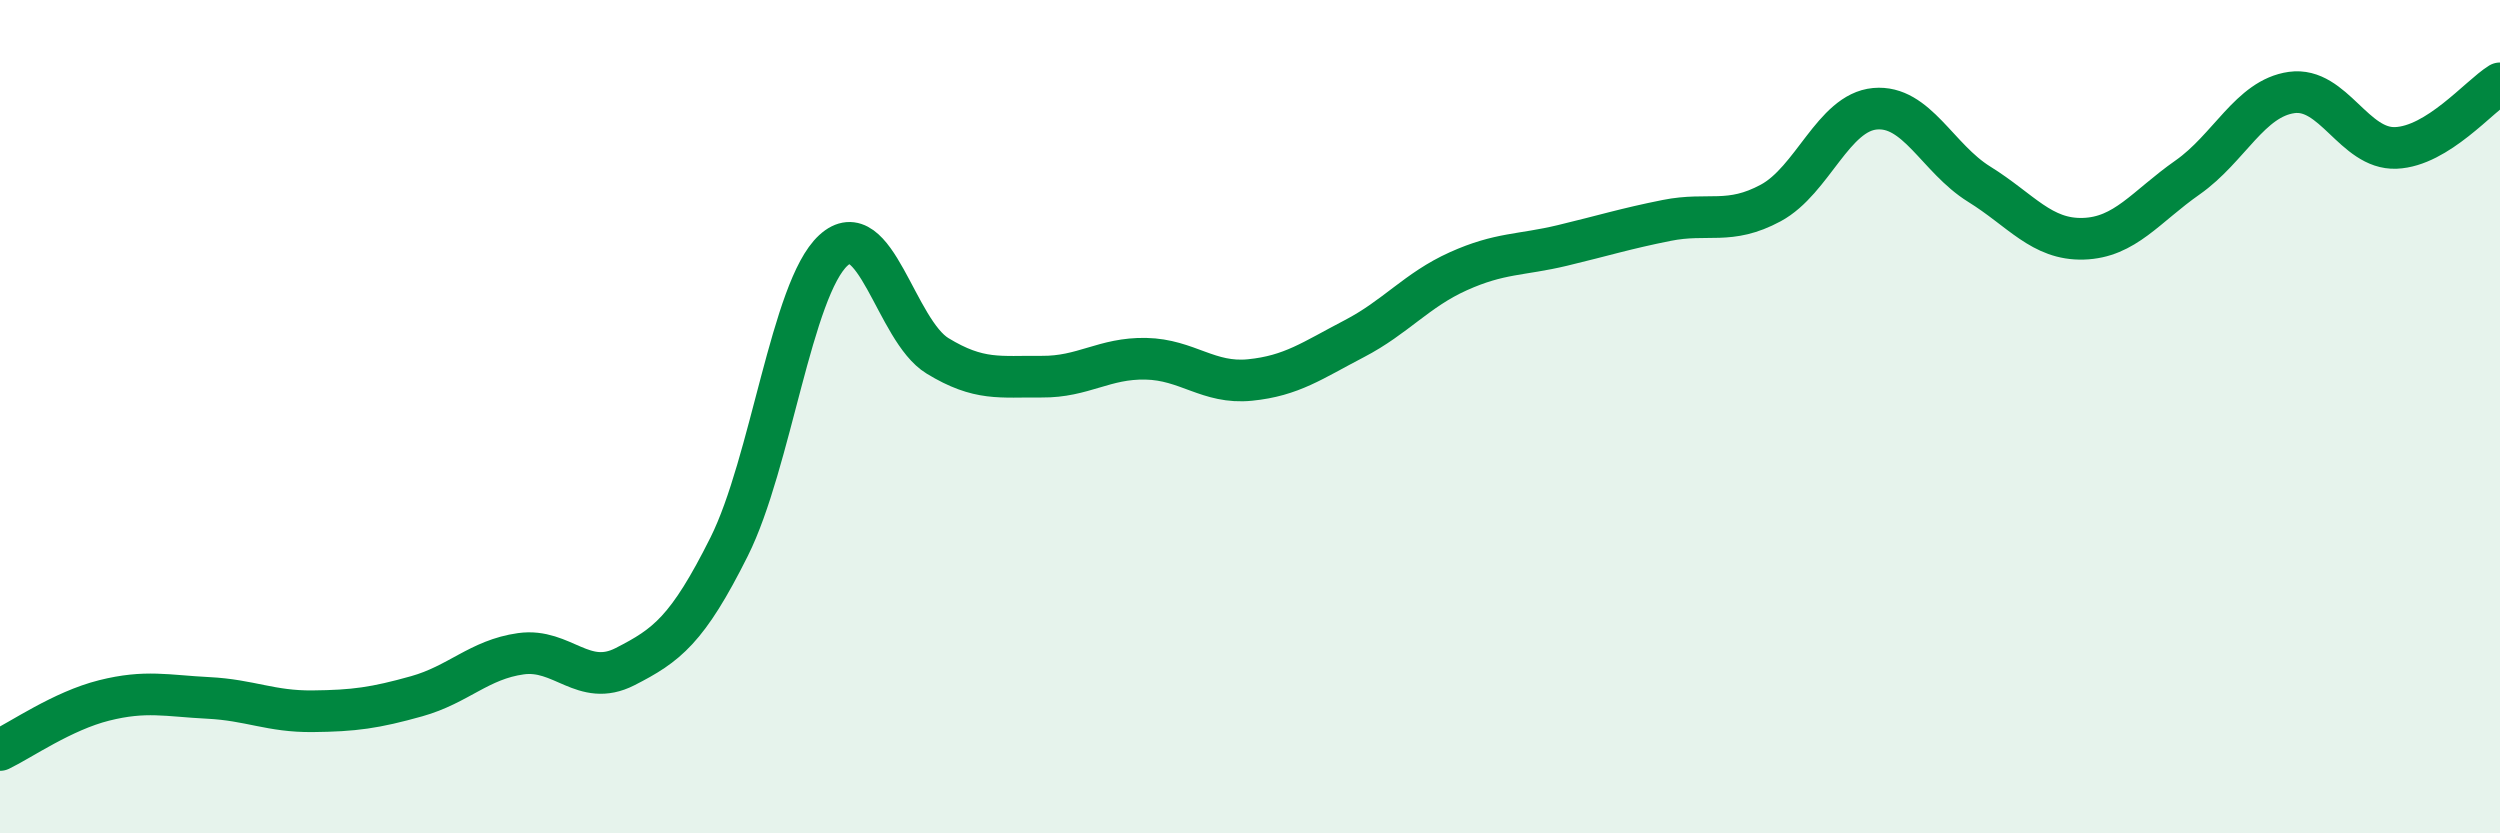 
    <svg width="60" height="20" viewBox="0 0 60 20" xmlns="http://www.w3.org/2000/svg">
      <path
        d="M 0,18 C 0.5,17.76 1.5,17.06 2.5,16.81 C 3.5,16.56 4,16.7 5,16.75 C 6,16.8 6.5,17.08 7.5,17.07 C 8.5,17.06 9,16.99 10,16.71 C 11,16.43 11.5,15.83 12.5,15.69 C 13.5,15.55 14,16.51 15,16 C 16,15.49 16.5,15.12 17.5,13.12 C 18.5,11.12 19,6.93 20,6.01 C 21,5.09 21.5,7.93 22.5,8.54 C 23.5,9.15 24,9.03 25,9.04 C 26,9.05 26.5,8.59 27.5,8.61 C 28.5,8.63 29,9.22 30,9.12 C 31,9.02 31.5,8.65 32.5,8.13 C 33.5,7.61 34,6.96 35,6.51 C 36,6.06 36.5,6.13 37.5,5.89 C 38.5,5.65 39,5.49 40,5.29 C 41,5.09 41.5,5.41 42.5,4.87 C 43.5,4.33 44,2.7 45,2.61 C 46,2.52 46.5,3.8 47.5,4.42 C 48.5,5.04 49,5.76 50,5.73 C 51,5.7 51.5,4.96 52.5,4.26 C 53.5,3.56 54,2.36 55,2.22 C 56,2.08 56.5,3.59 57.5,3.55 C 58.5,3.51 59.5,2.31 60,2L60 20L0 20Z"
        fill="#008740"
        opacity="0.1"
        stroke-linecap="round"
        stroke-linejoin="round"
      />
      <path
        d="M 0,18 C 0.5,17.76 1.5,17.06 2.5,16.81 C 3.5,16.56 4,16.7 5,16.75 C 6,16.8 6.5,17.08 7.5,17.07 C 8.5,17.06 9,16.99 10,16.71 C 11,16.43 11.5,15.83 12.5,15.69 C 13.5,15.55 14,16.51 15,16 C 16,15.49 16.5,15.12 17.5,13.12 C 18.5,11.12 19,6.93 20,6.01 C 21,5.09 21.5,7.93 22.5,8.54 C 23.5,9.15 24,9.03 25,9.04 C 26,9.05 26.5,8.59 27.5,8.61 C 28.5,8.63 29,9.22 30,9.12 C 31,9.02 31.5,8.65 32.5,8.13 C 33.5,7.61 34,6.96 35,6.51 C 36,6.06 36.5,6.13 37.5,5.89 C 38.5,5.65 39,5.49 40,5.29 C 41,5.09 41.5,5.41 42.5,4.87 C 43.5,4.33 44,2.7 45,2.61 C 46,2.52 46.5,3.8 47.5,4.42 C 48.5,5.04 49,5.76 50,5.73 C 51,5.7 51.5,4.96 52.5,4.26 C 53.5,3.56 54,2.36 55,2.22 C 56,2.08 56.5,3.59 57.5,3.55 C 58.5,3.51 59.5,2.31 60,2"
        stroke="#008740"
        stroke-width="1"
        fill="none"
        stroke-linecap="round"
        stroke-linejoin="round"
      />
    </svg>
  